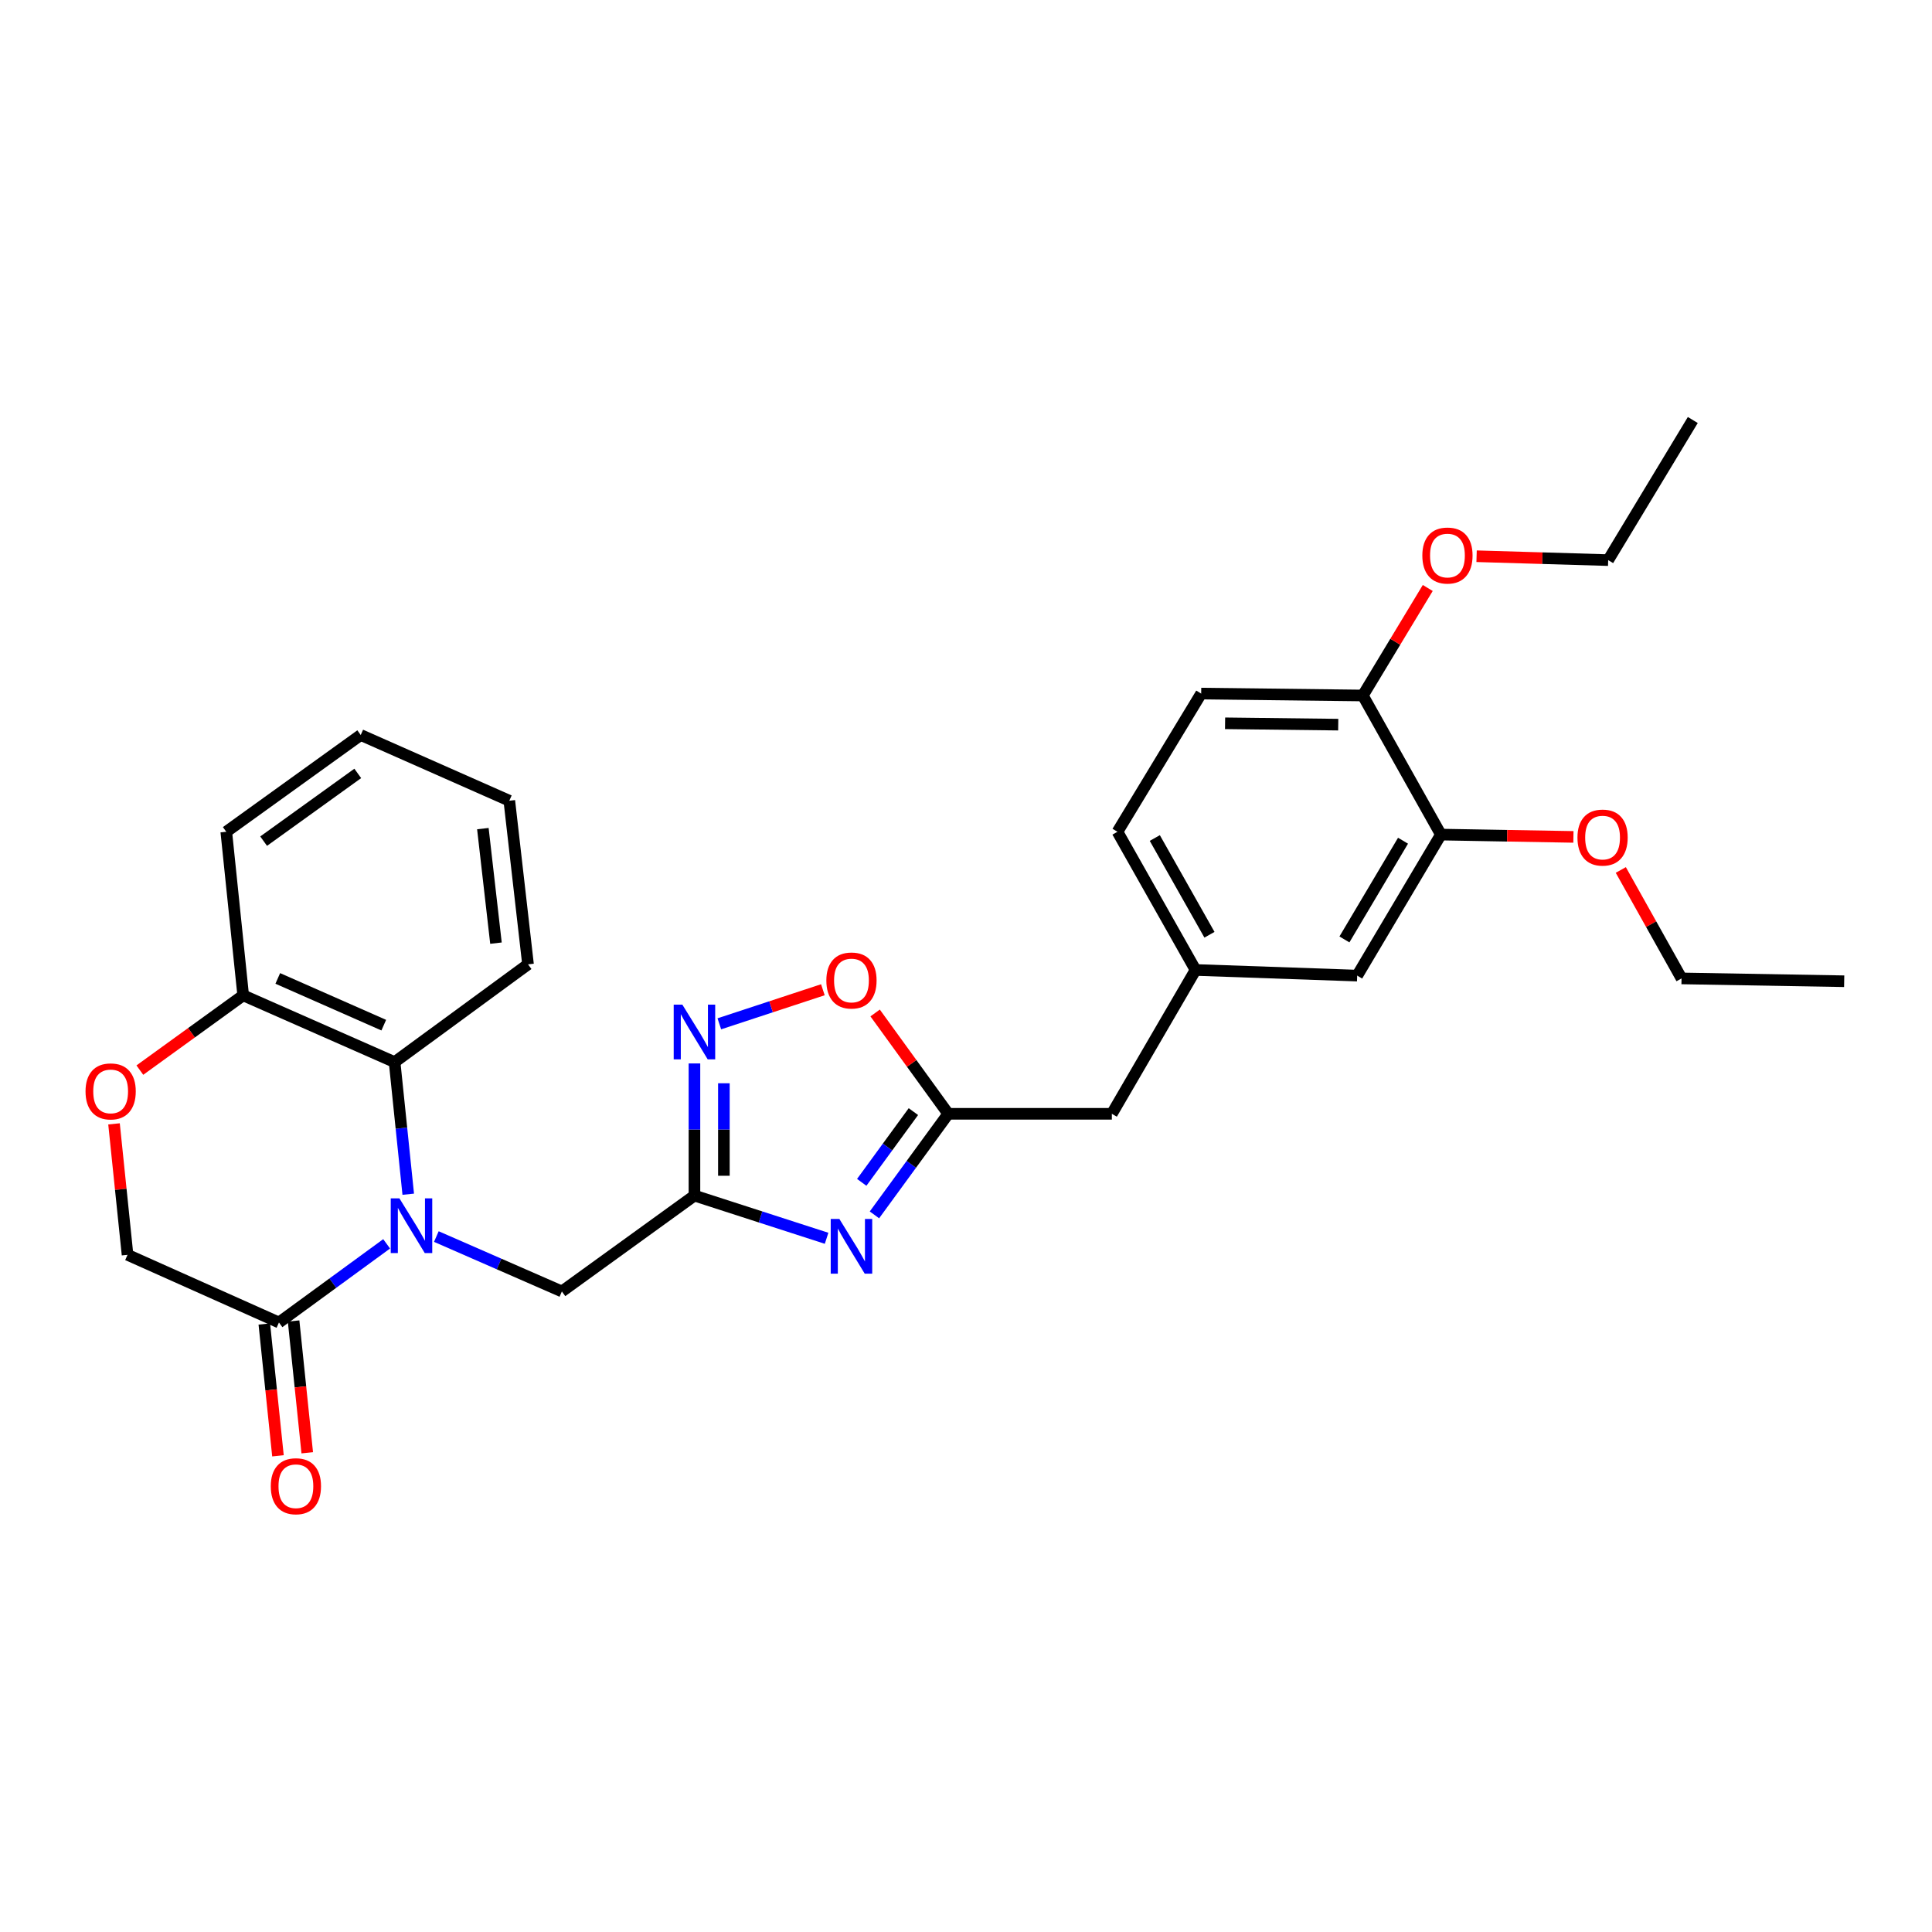 <?xml version='1.0' encoding='iso-8859-1'?>
<svg version='1.1' baseProfile='full'
              xmlns='http://www.w3.org/2000/svg'
                      xmlns:rdkit='http://www.rdkit.org/xml'
                      xmlns:xlink='http://www.w3.org/1999/xlink'
                  xml:space='preserve'
width='1000px' height='1000px' viewBox='0 0 1000 1000'>
<!-- END OF HEADER -->
<rect style='opacity:1.0;fill:#FFFFFF;stroke:none' width='1000' height='1000' x='0' y='0'> </rect>
<path class='bond-3' d='M 200.124,643.81 L 172.255,664.165' style='fill:none;fill-rule:evenodd;stroke:#0000FF;stroke-width:6px;stroke-linecap:butt;stroke-linejoin:miter;stroke-opacity:1' />
<path class='bond-3' d='M 172.255,664.165 L 144.386,684.52' style='fill:none;fill-rule:evenodd;stroke:#000000;stroke-width:6px;stroke-linecap:butt;stroke-linejoin:miter;stroke-opacity:1' />
<path class='bond-5' d='M 211.305,618.127 L 207.774,583.937' style='fill:none;fill-rule:evenodd;stroke:#0000FF;stroke-width:6px;stroke-linecap:butt;stroke-linejoin:miter;stroke-opacity:1' />
<path class='bond-5' d='M 207.774,583.937 L 204.243,549.746' style='fill:none;fill-rule:evenodd;stroke:#000000;stroke-width:6px;stroke-linecap:butt;stroke-linejoin:miter;stroke-opacity:1' />
<path class='bond-7' d='M 225.852,640.04 L 258.338,654.247' style='fill:none;fill-rule:evenodd;stroke:#0000FF;stroke-width:6px;stroke-linecap:butt;stroke-linejoin:miter;stroke-opacity:1' />
<path class='bond-7' d='M 258.338,654.247 L 290.825,668.453' style='fill:none;fill-rule:evenodd;stroke:#000000;stroke-width:6px;stroke-linecap:butt;stroke-linejoin:miter;stroke-opacity:1' />
<path class='bond-0' d='M 427.842,640.937 L 393.643,629.884' style='fill:none;fill-rule:evenodd;stroke:#0000FF;stroke-width:6px;stroke-linecap:butt;stroke-linejoin:miter;stroke-opacity:1' />
<path class='bond-0' d='M 393.643,629.884 L 359.444,618.831' style='fill:none;fill-rule:evenodd;stroke:#000000;stroke-width:6px;stroke-linecap:butt;stroke-linejoin:miter;stroke-opacity:1' />
<path class='bond-4' d='M 452.608,628.815 L 471.707,602.66' style='fill:none;fill-rule:evenodd;stroke:#0000FF;stroke-width:6px;stroke-linecap:butt;stroke-linejoin:miter;stroke-opacity:1' />
<path class='bond-4' d='M 471.707,602.66 L 490.806,576.505' style='fill:none;fill-rule:evenodd;stroke:#000000;stroke-width:6px;stroke-linecap:butt;stroke-linejoin:miter;stroke-opacity:1' />
<path class='bond-4' d='M 446.032,611.982 L 459.402,593.674' style='fill:none;fill-rule:evenodd;stroke:#0000FF;stroke-width:6px;stroke-linecap:butt;stroke-linejoin:miter;stroke-opacity:1' />
<path class='bond-4' d='M 459.402,593.674 L 472.771,575.365' style='fill:none;fill-rule:evenodd;stroke:#000000;stroke-width:6px;stroke-linecap:butt;stroke-linejoin:miter;stroke-opacity:1' />
<path class='bond-1' d='M 359.444,618.831 L 290.825,668.453' style='fill:none;fill-rule:evenodd;stroke:#000000;stroke-width:6px;stroke-linecap:butt;stroke-linejoin:miter;stroke-opacity:1' />
<path class='bond-2' d='M 359.444,618.831 L 359.444,584.635' style='fill:none;fill-rule:evenodd;stroke:#000000;stroke-width:6px;stroke-linecap:butt;stroke-linejoin:miter;stroke-opacity:1' />
<path class='bond-2' d='M 359.444,584.635 L 359.444,550.439' style='fill:none;fill-rule:evenodd;stroke:#0000FF;stroke-width:6px;stroke-linecap:butt;stroke-linejoin:miter;stroke-opacity:1' />
<path class='bond-2' d='M 374.681,608.572 L 374.681,584.635' style='fill:none;fill-rule:evenodd;stroke:#000000;stroke-width:6px;stroke-linecap:butt;stroke-linejoin:miter;stroke-opacity:1' />
<path class='bond-2' d='M 374.681,584.635 L 374.681,560.697' style='fill:none;fill-rule:evenodd;stroke:#0000FF;stroke-width:6px;stroke-linecap:butt;stroke-linejoin:miter;stroke-opacity:1' />
<path class='bond-6' d='M 372.323,529.924 L 399.12,521.107' style='fill:none;fill-rule:evenodd;stroke:#0000FF;stroke-width:6px;stroke-linecap:butt;stroke-linejoin:miter;stroke-opacity:1' />
<path class='bond-6' d='M 399.12,521.107 L 425.918,512.29' style='fill:none;fill-rule:evenodd;stroke:#FF0000;stroke-width:6px;stroke-linecap:butt;stroke-linejoin:miter;stroke-opacity:1' />
<path class='bond-11' d='M 144.386,684.52 L 66.015,649.491' style='fill:none;fill-rule:evenodd;stroke:#000000;stroke-width:6px;stroke-linecap:butt;stroke-linejoin:miter;stroke-opacity:1' />
<path class='bond-14' d='M 136.808,685.305 L 140.341,719.416' style='fill:none;fill-rule:evenodd;stroke:#000000;stroke-width:6px;stroke-linecap:butt;stroke-linejoin:miter;stroke-opacity:1' />
<path class='bond-14' d='M 140.341,719.416 L 143.874,753.526' style='fill:none;fill-rule:evenodd;stroke:#FF0000;stroke-width:6px;stroke-linecap:butt;stroke-linejoin:miter;stroke-opacity:1' />
<path class='bond-14' d='M 151.964,683.735 L 155.497,717.846' style='fill:none;fill-rule:evenodd;stroke:#000000;stroke-width:6px;stroke-linecap:butt;stroke-linejoin:miter;stroke-opacity:1' />
<path class='bond-14' d='M 155.497,717.846 L 159.03,751.956' style='fill:none;fill-rule:evenodd;stroke:#FF0000;stroke-width:6px;stroke-linecap:butt;stroke-linejoin:miter;stroke-opacity:1' />
<path class='bond-16' d='M 490.806,576.505 L 575.492,576.505' style='fill:none;fill-rule:evenodd;stroke:#000000;stroke-width:6px;stroke-linecap:butt;stroke-linejoin:miter;stroke-opacity:1' />
<path class='bond-30' d='M 490.806,576.505 L 471.886,550.409' style='fill:none;fill-rule:evenodd;stroke:#000000;stroke-width:6px;stroke-linecap:butt;stroke-linejoin:miter;stroke-opacity:1' />
<path class='bond-30' d='M 471.886,550.409 L 452.966,524.314' style='fill:none;fill-rule:evenodd;stroke:#FF0000;stroke-width:6px;stroke-linecap:butt;stroke-linejoin:miter;stroke-opacity:1' />
<path class='bond-9' d='M 204.243,549.746 L 125.873,515.191' style='fill:none;fill-rule:evenodd;stroke:#000000;stroke-width:6px;stroke-linecap:butt;stroke-linejoin:miter;stroke-opacity:1' />
<path class='bond-9' d='M 198.635,530.621 L 143.775,506.432' style='fill:none;fill-rule:evenodd;stroke:#000000;stroke-width:6px;stroke-linecap:butt;stroke-linejoin:miter;stroke-opacity:1' />
<path class='bond-21' d='M 204.243,549.746 L 273.302,499.141' style='fill:none;fill-rule:evenodd;stroke:#000000;stroke-width:6px;stroke-linecap:butt;stroke-linejoin:miter;stroke-opacity:1' />
<path class='bond-8' d='M 72.388,553.886 L 99.13,534.539' style='fill:none;fill-rule:evenodd;stroke:#FF0000;stroke-width:6px;stroke-linecap:butt;stroke-linejoin:miter;stroke-opacity:1' />
<path class='bond-8' d='M 99.13,534.539 L 125.873,515.191' style='fill:none;fill-rule:evenodd;stroke:#000000;stroke-width:6px;stroke-linecap:butt;stroke-linejoin:miter;stroke-opacity:1' />
<path class='bond-29' d='M 59.015,581.711 L 62.515,615.601' style='fill:none;fill-rule:evenodd;stroke:#FF0000;stroke-width:6px;stroke-linecap:butt;stroke-linejoin:miter;stroke-opacity:1' />
<path class='bond-29' d='M 62.515,615.601 L 66.015,649.491' style='fill:none;fill-rule:evenodd;stroke:#000000;stroke-width:6px;stroke-linecap:butt;stroke-linejoin:miter;stroke-opacity:1' />
<path class='bond-22' d='M 125.873,515.191 L 117.12,430.523' style='fill:none;fill-rule:evenodd;stroke:#000000;stroke-width:6px;stroke-linecap:butt;stroke-linejoin:miter;stroke-opacity:1' />
<path class='bond-10' d='M 745.803,431.979 L 702.478,504.974' style='fill:none;fill-rule:evenodd;stroke:#000000;stroke-width:6px;stroke-linecap:butt;stroke-linejoin:miter;stroke-opacity:1' />
<path class='bond-10' d='M 726.201,435.151 L 695.874,486.248' style='fill:none;fill-rule:evenodd;stroke:#000000;stroke-width:6px;stroke-linecap:butt;stroke-linejoin:miter;stroke-opacity:1' />
<path class='bond-19' d='M 745.803,431.979 L 780.1,432.579' style='fill:none;fill-rule:evenodd;stroke:#000000;stroke-width:6px;stroke-linecap:butt;stroke-linejoin:miter;stroke-opacity:1' />
<path class='bond-19' d='M 780.1,432.579 L 814.397,433.179' style='fill:none;fill-rule:evenodd;stroke:#FF0000;stroke-width:6px;stroke-linecap:butt;stroke-linejoin:miter;stroke-opacity:1' />
<path class='bond-32' d='M 745.803,431.979 L 705.398,359.991' style='fill:none;fill-rule:evenodd;stroke:#000000;stroke-width:6px;stroke-linecap:butt;stroke-linejoin:miter;stroke-opacity:1' />
<path class='bond-12' d='M 705.398,359.991 L 621.729,358.992' style='fill:none;fill-rule:evenodd;stroke:#000000;stroke-width:6px;stroke-linecap:butt;stroke-linejoin:miter;stroke-opacity:1' />
<path class='bond-12' d='M 692.666,375.077 L 634.097,374.378' style='fill:none;fill-rule:evenodd;stroke:#000000;stroke-width:6px;stroke-linecap:butt;stroke-linejoin:miter;stroke-opacity:1' />
<path class='bond-20' d='M 705.398,359.991 L 722.202,332.165' style='fill:none;fill-rule:evenodd;stroke:#000000;stroke-width:6px;stroke-linecap:butt;stroke-linejoin:miter;stroke-opacity:1' />
<path class='bond-20' d='M 722.202,332.165 L 739.005,304.34' style='fill:none;fill-rule:evenodd;stroke:#FF0000;stroke-width:6px;stroke-linecap:butt;stroke-linejoin:miter;stroke-opacity:1' />
<path class='bond-13' d='M 702.478,504.974 L 618.808,502.053' style='fill:none;fill-rule:evenodd;stroke:#000000;stroke-width:6px;stroke-linecap:butt;stroke-linejoin:miter;stroke-opacity:1' />
<path class='bond-15' d='M 618.808,502.053 L 575.492,576.505' style='fill:none;fill-rule:evenodd;stroke:#000000;stroke-width:6px;stroke-linecap:butt;stroke-linejoin:miter;stroke-opacity:1' />
<path class='bond-18' d='M 618.808,502.053 L 578.395,430.523' style='fill:none;fill-rule:evenodd;stroke:#000000;stroke-width:6px;stroke-linecap:butt;stroke-linejoin:miter;stroke-opacity:1' />
<path class='bond-18' d='M 626.013,483.829 L 597.724,433.757' style='fill:none;fill-rule:evenodd;stroke:#000000;stroke-width:6px;stroke-linecap:butt;stroke-linejoin:miter;stroke-opacity:1' />
<path class='bond-17' d='M 621.729,358.992 L 578.395,430.523' style='fill:none;fill-rule:evenodd;stroke:#000000;stroke-width:6px;stroke-linecap:butt;stroke-linejoin:miter;stroke-opacity:1' />
<path class='bond-23' d='M 838.926,450.295 L 854.642,478.362' style='fill:none;fill-rule:evenodd;stroke:#FF0000;stroke-width:6px;stroke-linecap:butt;stroke-linejoin:miter;stroke-opacity:1' />
<path class='bond-23' d='M 854.642,478.362 L 870.359,506.43' style='fill:none;fill-rule:evenodd;stroke:#000000;stroke-width:6px;stroke-linecap:butt;stroke-linejoin:miter;stroke-opacity:1' />
<path class='bond-24' d='M 764.278,287.906 L 798.336,288.911' style='fill:none;fill-rule:evenodd;stroke:#FF0000;stroke-width:6px;stroke-linecap:butt;stroke-linejoin:miter;stroke-opacity:1' />
<path class='bond-24' d='M 798.336,288.911 L 832.393,289.916' style='fill:none;fill-rule:evenodd;stroke:#000000;stroke-width:6px;stroke-linecap:butt;stroke-linejoin:miter;stroke-opacity:1' />
<path class='bond-25' d='M 273.302,499.141 L 263.618,414.456' style='fill:none;fill-rule:evenodd;stroke:#000000;stroke-width:6px;stroke-linecap:butt;stroke-linejoin:miter;stroke-opacity:1' />
<path class='bond-25' d='M 256.711,488.17 L 249.932,428.89' style='fill:none;fill-rule:evenodd;stroke:#000000;stroke-width:6px;stroke-linecap:butt;stroke-linejoin:miter;stroke-opacity:1' />
<path class='bond-31' d='M 117.12,430.523 L 186.712,380.434' style='fill:none;fill-rule:evenodd;stroke:#000000;stroke-width:6px;stroke-linecap:butt;stroke-linejoin:miter;stroke-opacity:1' />
<path class='bond-31' d='M 136.46,435.377 L 185.174,400.315' style='fill:none;fill-rule:evenodd;stroke:#000000;stroke-width:6px;stroke-linecap:butt;stroke-linejoin:miter;stroke-opacity:1' />
<path class='bond-26' d='M 870.359,506.43 L 954.545,507.886' style='fill:none;fill-rule:evenodd;stroke:#000000;stroke-width:6px;stroke-linecap:butt;stroke-linejoin:miter;stroke-opacity:1' />
<path class='bond-27' d='M 832.393,289.916 L 876.192,217.395' style='fill:none;fill-rule:evenodd;stroke:#000000;stroke-width:6px;stroke-linecap:butt;stroke-linejoin:miter;stroke-opacity:1' />
<path class='bond-28' d='M 263.618,414.456 L 186.712,380.434' style='fill:none;fill-rule:evenodd;stroke:#000000;stroke-width:6px;stroke-linecap:butt;stroke-linejoin:miter;stroke-opacity:1' />
<path  class='atom-0' d='M 206.728 620.255
L 216.008 635.255
Q 216.928 636.735, 218.408 639.415
Q 219.888 642.095, 219.968 642.255
L 219.968 620.255
L 223.728 620.255
L 223.728 648.575
L 219.848 648.575
L 209.888 632.175
Q 208.728 630.255, 207.488 628.055
Q 206.288 625.855, 205.928 625.175
L 205.928 648.575
L 202.248 648.575
L 202.248 620.255
L 206.728 620.255
' fill='#0000FF'/>
<path  class='atom-1' d='M 434.458 630.938
L 443.738 645.938
Q 444.658 647.418, 446.138 650.098
Q 447.618 652.778, 447.698 652.938
L 447.698 630.938
L 451.458 630.938
L 451.458 659.258
L 447.578 659.258
L 437.618 642.858
Q 436.458 640.938, 435.218 638.738
Q 434.018 636.538, 433.658 635.858
L 433.658 659.258
L 429.978 659.258
L 429.978 630.938
L 434.458 630.938
' fill='#0000FF'/>
<path  class='atom-3' d='M 353.184 520.002
L 362.464 535.002
Q 363.384 536.482, 364.864 539.162
Q 366.344 541.842, 366.424 542.002
L 366.424 520.002
L 370.184 520.002
L 370.184 548.322
L 366.304 548.322
L 356.344 531.922
Q 355.184 530.002, 353.944 527.802
Q 352.744 525.602, 352.384 524.922
L 352.384 548.322
L 348.704 548.322
L 348.704 520.002
L 353.184 520.002
' fill='#0000FF'/>
<path  class='atom-7' d='M 427.718 507.5
Q 427.718 500.7, 431.078 496.9
Q 434.438 493.1, 440.718 493.1
Q 446.998 493.1, 450.358 496.9
Q 453.718 500.7, 453.718 507.5
Q 453.718 514.38, 450.318 518.3
Q 446.918 522.18, 440.718 522.18
Q 434.478 522.18, 431.078 518.3
Q 427.718 514.42, 427.718 507.5
M 440.718 518.98
Q 445.038 518.98, 447.358 516.1
Q 449.718 513.18, 449.718 507.5
Q 449.718 501.94, 447.358 499.14
Q 445.038 496.3, 440.718 496.3
Q 436.398 496.3, 434.038 499.1
Q 431.718 501.9, 431.718 507.5
Q 431.718 513.22, 434.038 516.1
Q 436.398 518.98, 440.718 518.98
' fill='#FF0000'/>
<path  class='atom-9' d='M 44.271 564.903
Q 44.271 558.103, 47.631 554.303
Q 50.991 550.503, 57.271 550.503
Q 63.551 550.503, 66.911 554.303
Q 70.271 558.103, 70.271 564.903
Q 70.271 571.783, 66.871 575.703
Q 63.471 579.583, 57.271 579.583
Q 51.031 579.583, 47.631 575.703
Q 44.271 571.823, 44.271 564.903
M 57.271 576.383
Q 61.591 576.383, 63.911 573.503
Q 66.271 570.583, 66.271 564.903
Q 66.271 559.343, 63.911 556.543
Q 61.591 553.703, 57.271 553.703
Q 52.951 553.703, 50.591 556.503
Q 48.271 559.303, 48.271 564.903
Q 48.271 570.623, 50.591 573.503
Q 52.951 576.383, 57.271 576.383
' fill='#FF0000'/>
<path  class='atom-15' d='M 140.156 769.269
Q 140.156 762.469, 143.516 758.669
Q 146.876 754.869, 153.156 754.869
Q 159.436 754.869, 162.796 758.669
Q 166.156 762.469, 166.156 769.269
Q 166.156 776.149, 162.756 780.069
Q 159.356 783.949, 153.156 783.949
Q 146.916 783.949, 143.516 780.069
Q 140.156 776.189, 140.156 769.269
M 153.156 780.749
Q 157.476 780.749, 159.796 777.869
Q 162.156 774.949, 162.156 769.269
Q 162.156 763.709, 159.796 760.909
Q 157.476 758.069, 153.156 758.069
Q 148.836 758.069, 146.476 760.869
Q 144.156 763.669, 144.156 769.269
Q 144.156 774.989, 146.476 777.869
Q 148.836 780.749, 153.156 780.749
' fill='#FF0000'/>
<path  class='atom-20' d='M 816.489 433.523
Q 816.489 426.723, 819.849 422.923
Q 823.209 419.123, 829.489 419.123
Q 835.769 419.123, 839.129 422.923
Q 842.489 426.723, 842.489 433.523
Q 842.489 440.403, 839.089 444.323
Q 835.689 448.203, 829.489 448.203
Q 823.249 448.203, 819.849 444.323
Q 816.489 440.443, 816.489 433.523
M 829.489 445.003
Q 833.809 445.003, 836.129 442.123
Q 838.489 439.203, 838.489 433.523
Q 838.489 427.963, 836.129 425.163
Q 833.809 422.323, 829.489 422.323
Q 825.169 422.323, 822.809 425.123
Q 820.489 427.923, 820.489 433.523
Q 820.489 439.243, 822.809 442.123
Q 825.169 445.003, 829.489 445.003
' fill='#FF0000'/>
<path  class='atom-21' d='M 736.197 287.541
Q 736.197 280.741, 739.557 276.941
Q 742.917 273.141, 749.197 273.141
Q 755.477 273.141, 758.837 276.941
Q 762.197 280.741, 762.197 287.541
Q 762.197 294.421, 758.797 298.341
Q 755.397 302.221, 749.197 302.221
Q 742.957 302.221, 739.557 298.341
Q 736.197 294.461, 736.197 287.541
M 749.197 299.021
Q 753.517 299.021, 755.837 296.141
Q 758.197 293.221, 758.197 287.541
Q 758.197 281.981, 755.837 279.181
Q 753.517 276.341, 749.197 276.341
Q 744.877 276.341, 742.517 279.141
Q 740.197 281.941, 740.197 287.541
Q 740.197 293.261, 742.517 296.141
Q 744.877 299.021, 749.197 299.021
' fill='#FF0000'/>
</svg>
